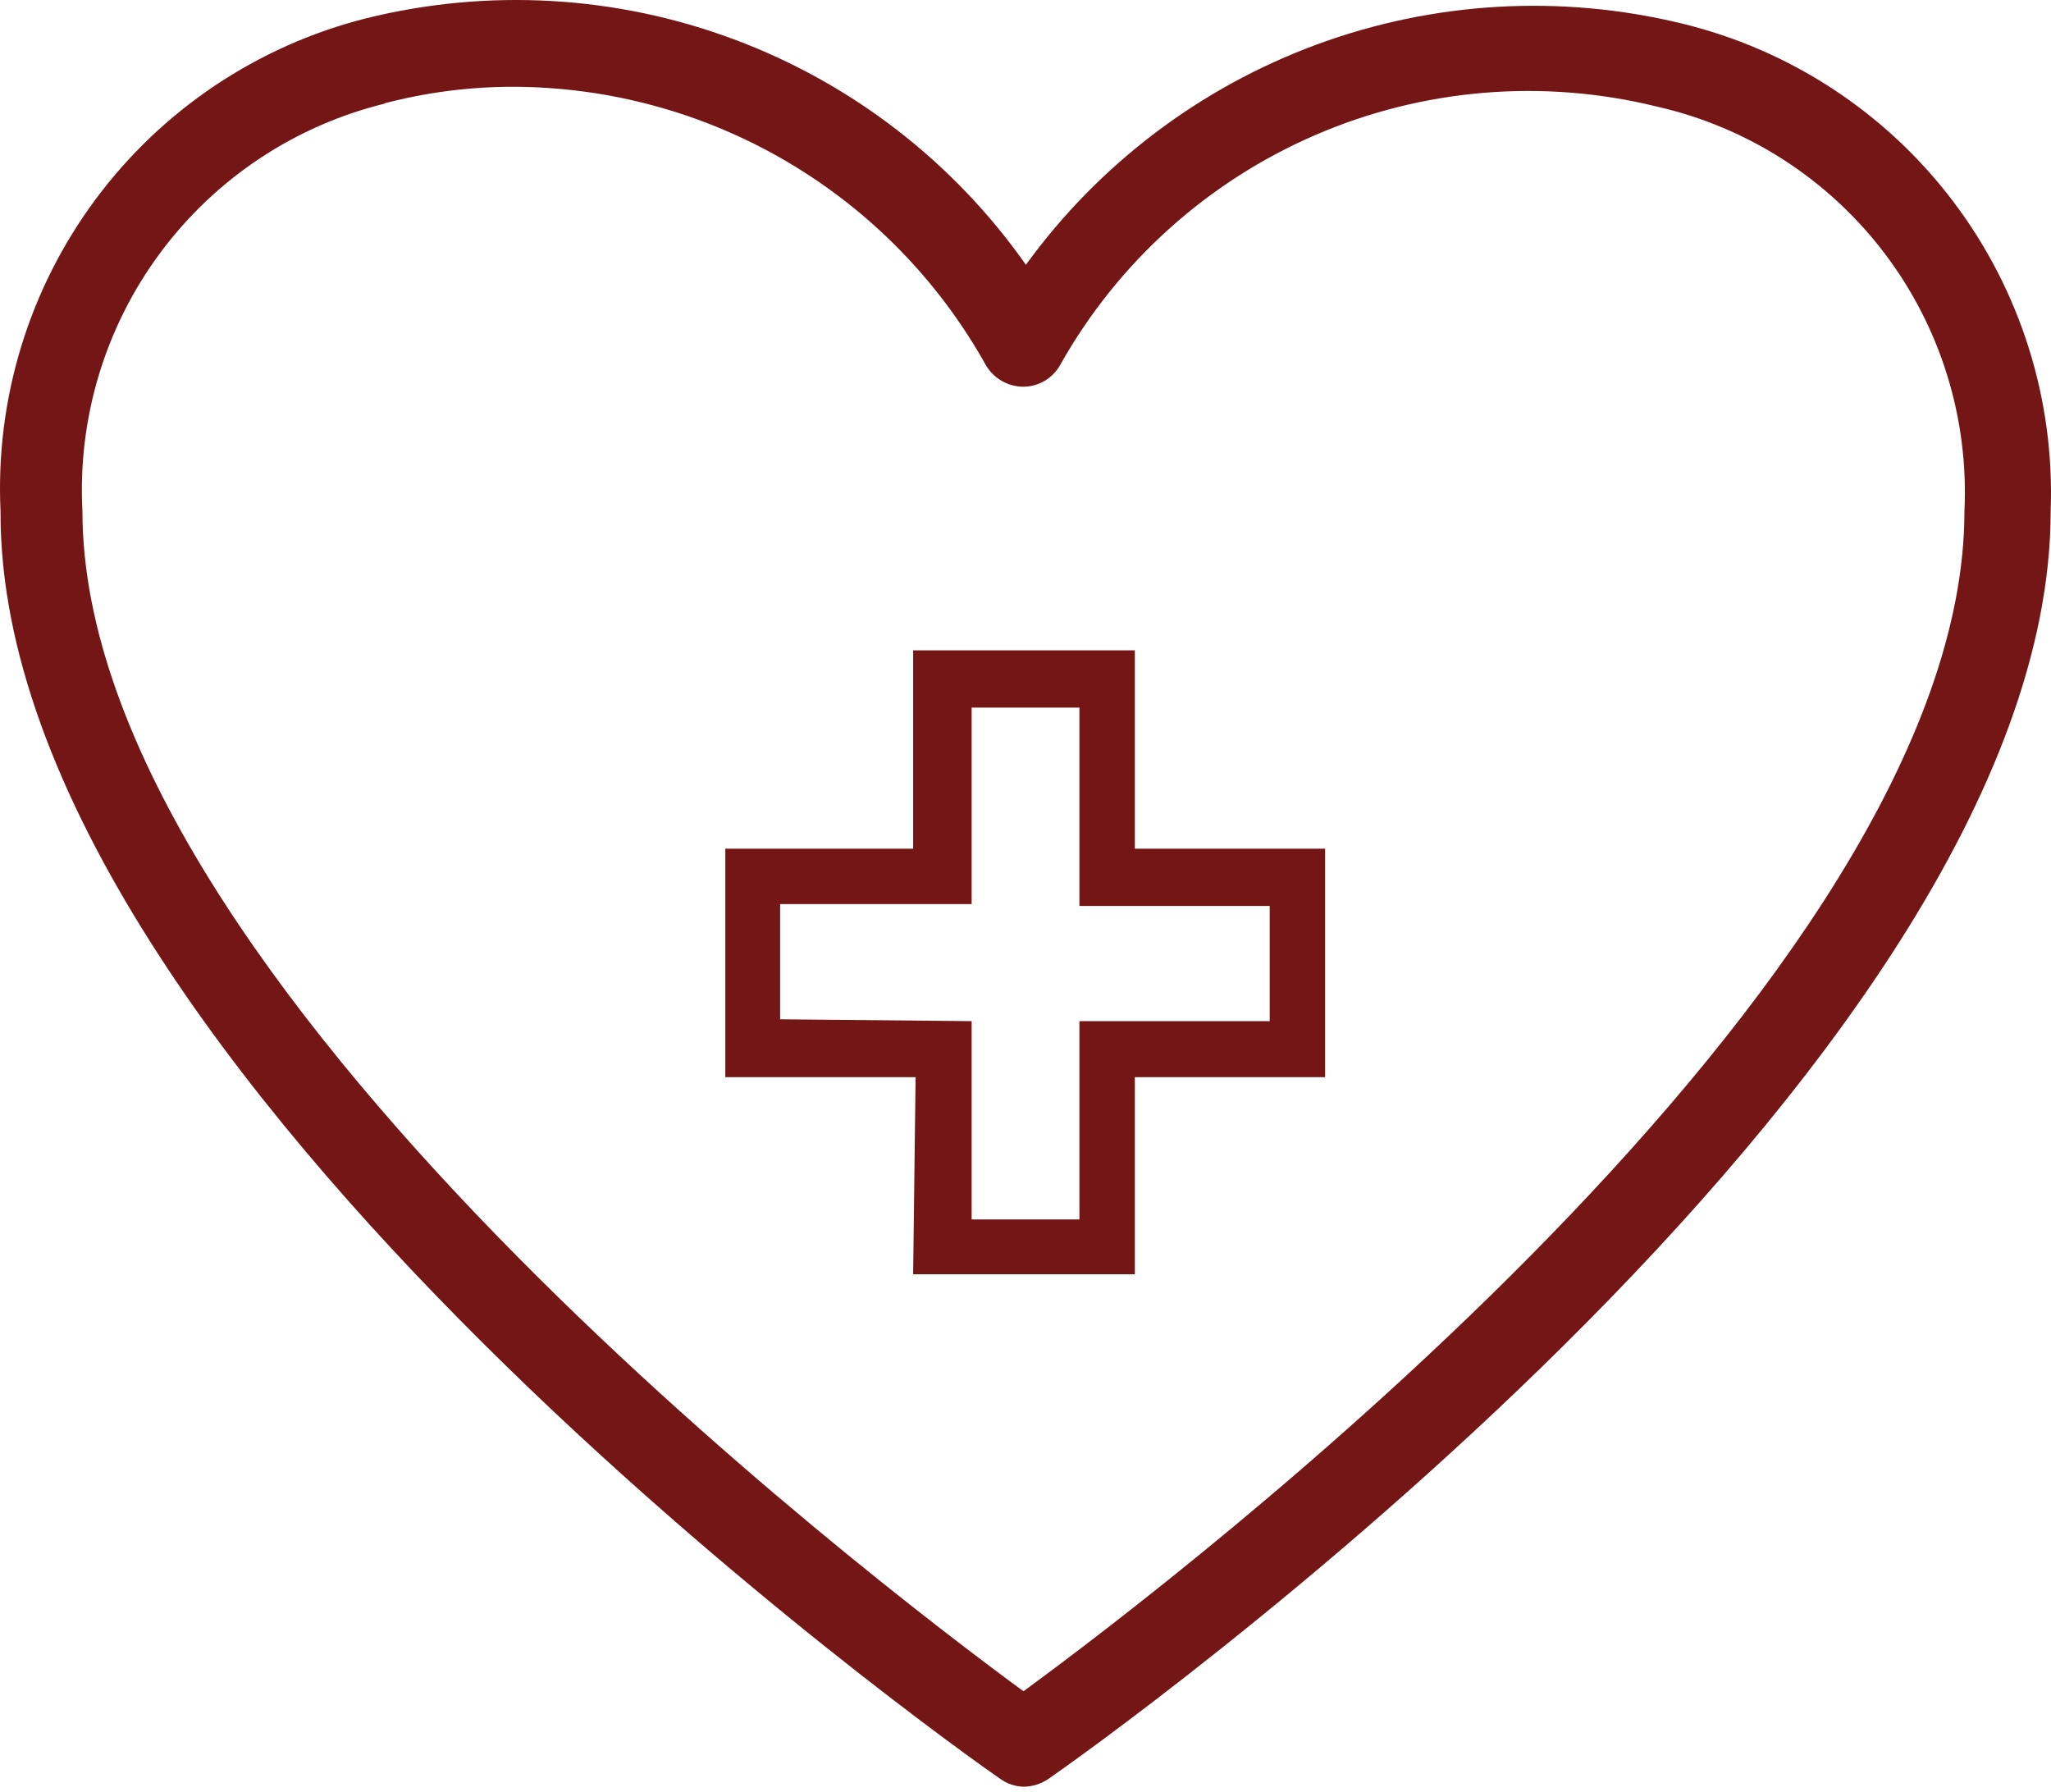 <?xml version="1.0" encoding="UTF-8"?> <svg xmlns="http://www.w3.org/2000/svg" width="285" height="249" viewBox="0 0 285 249" fill="none"> <path d="M138.962 247.13C139.933 247.836 141.098 248.225 142.299 248.242C143.524 248.215 144.715 247.828 145.722 247.13C151.456 243.193 284.952 148.719 284.952 71.018C285.54 55.529 280.747 40.313 271.387 27.958C262.027 15.603 248.677 6.87 233.607 3.243C216.814 -0.814 199.195 0.209 182.984 6.181C166.774 12.153 152.703 22.806 142.556 36.788C132.504 22.493 118.363 11.574 101.99 5.465C85.618 -0.645 67.779 -1.658 50.82 2.558C35.766 6.369 22.491 15.266 13.243 27.742C3.995 40.218 -0.657 55.506 0.075 71.018C-0.268 148.719 133.229 243.193 138.962 247.13ZM53.388 14.368C59.198 12.841 65.18 12.065 71.187 12.057C84.606 12.065 97.779 15.653 109.347 22.453C120.916 29.253 130.459 39.017 136.994 50.737C137.529 51.646 138.292 52.401 139.207 52.926C140.122 53.451 141.159 53.729 142.214 53.732C143.267 53.722 144.298 53.432 145.2 52.891C146.103 52.349 146.845 51.576 147.348 50.651C155.345 36.448 167.772 25.253 182.73 18.779C197.689 12.304 214.355 10.905 230.184 14.796C242.789 17.639 253.988 24.834 261.814 35.117C269.639 45.399 273.59 58.111 272.971 71.018C272.971 136.054 163.18 219.66 142.214 234.978C121.334 219.66 11.456 136.054 11.456 71.018C10.77 58.148 14.602 45.443 22.29 35.099C29.978 24.755 41.038 17.422 53.559 14.368H53.388Z" fill="#741616"></path> <path d="M126.887 177.044H157.694V149.661H184.136V117.912H157.694V90.358H126.887V117.912H100.787V149.661H127.229L126.887 177.044ZM108.403 141.617V125.614H135.017V98.316H149.992V125.871H176.435V141.874H149.992V169.428H135.017V141.874L108.403 141.617Z" fill="#741616"></path> </svg> 